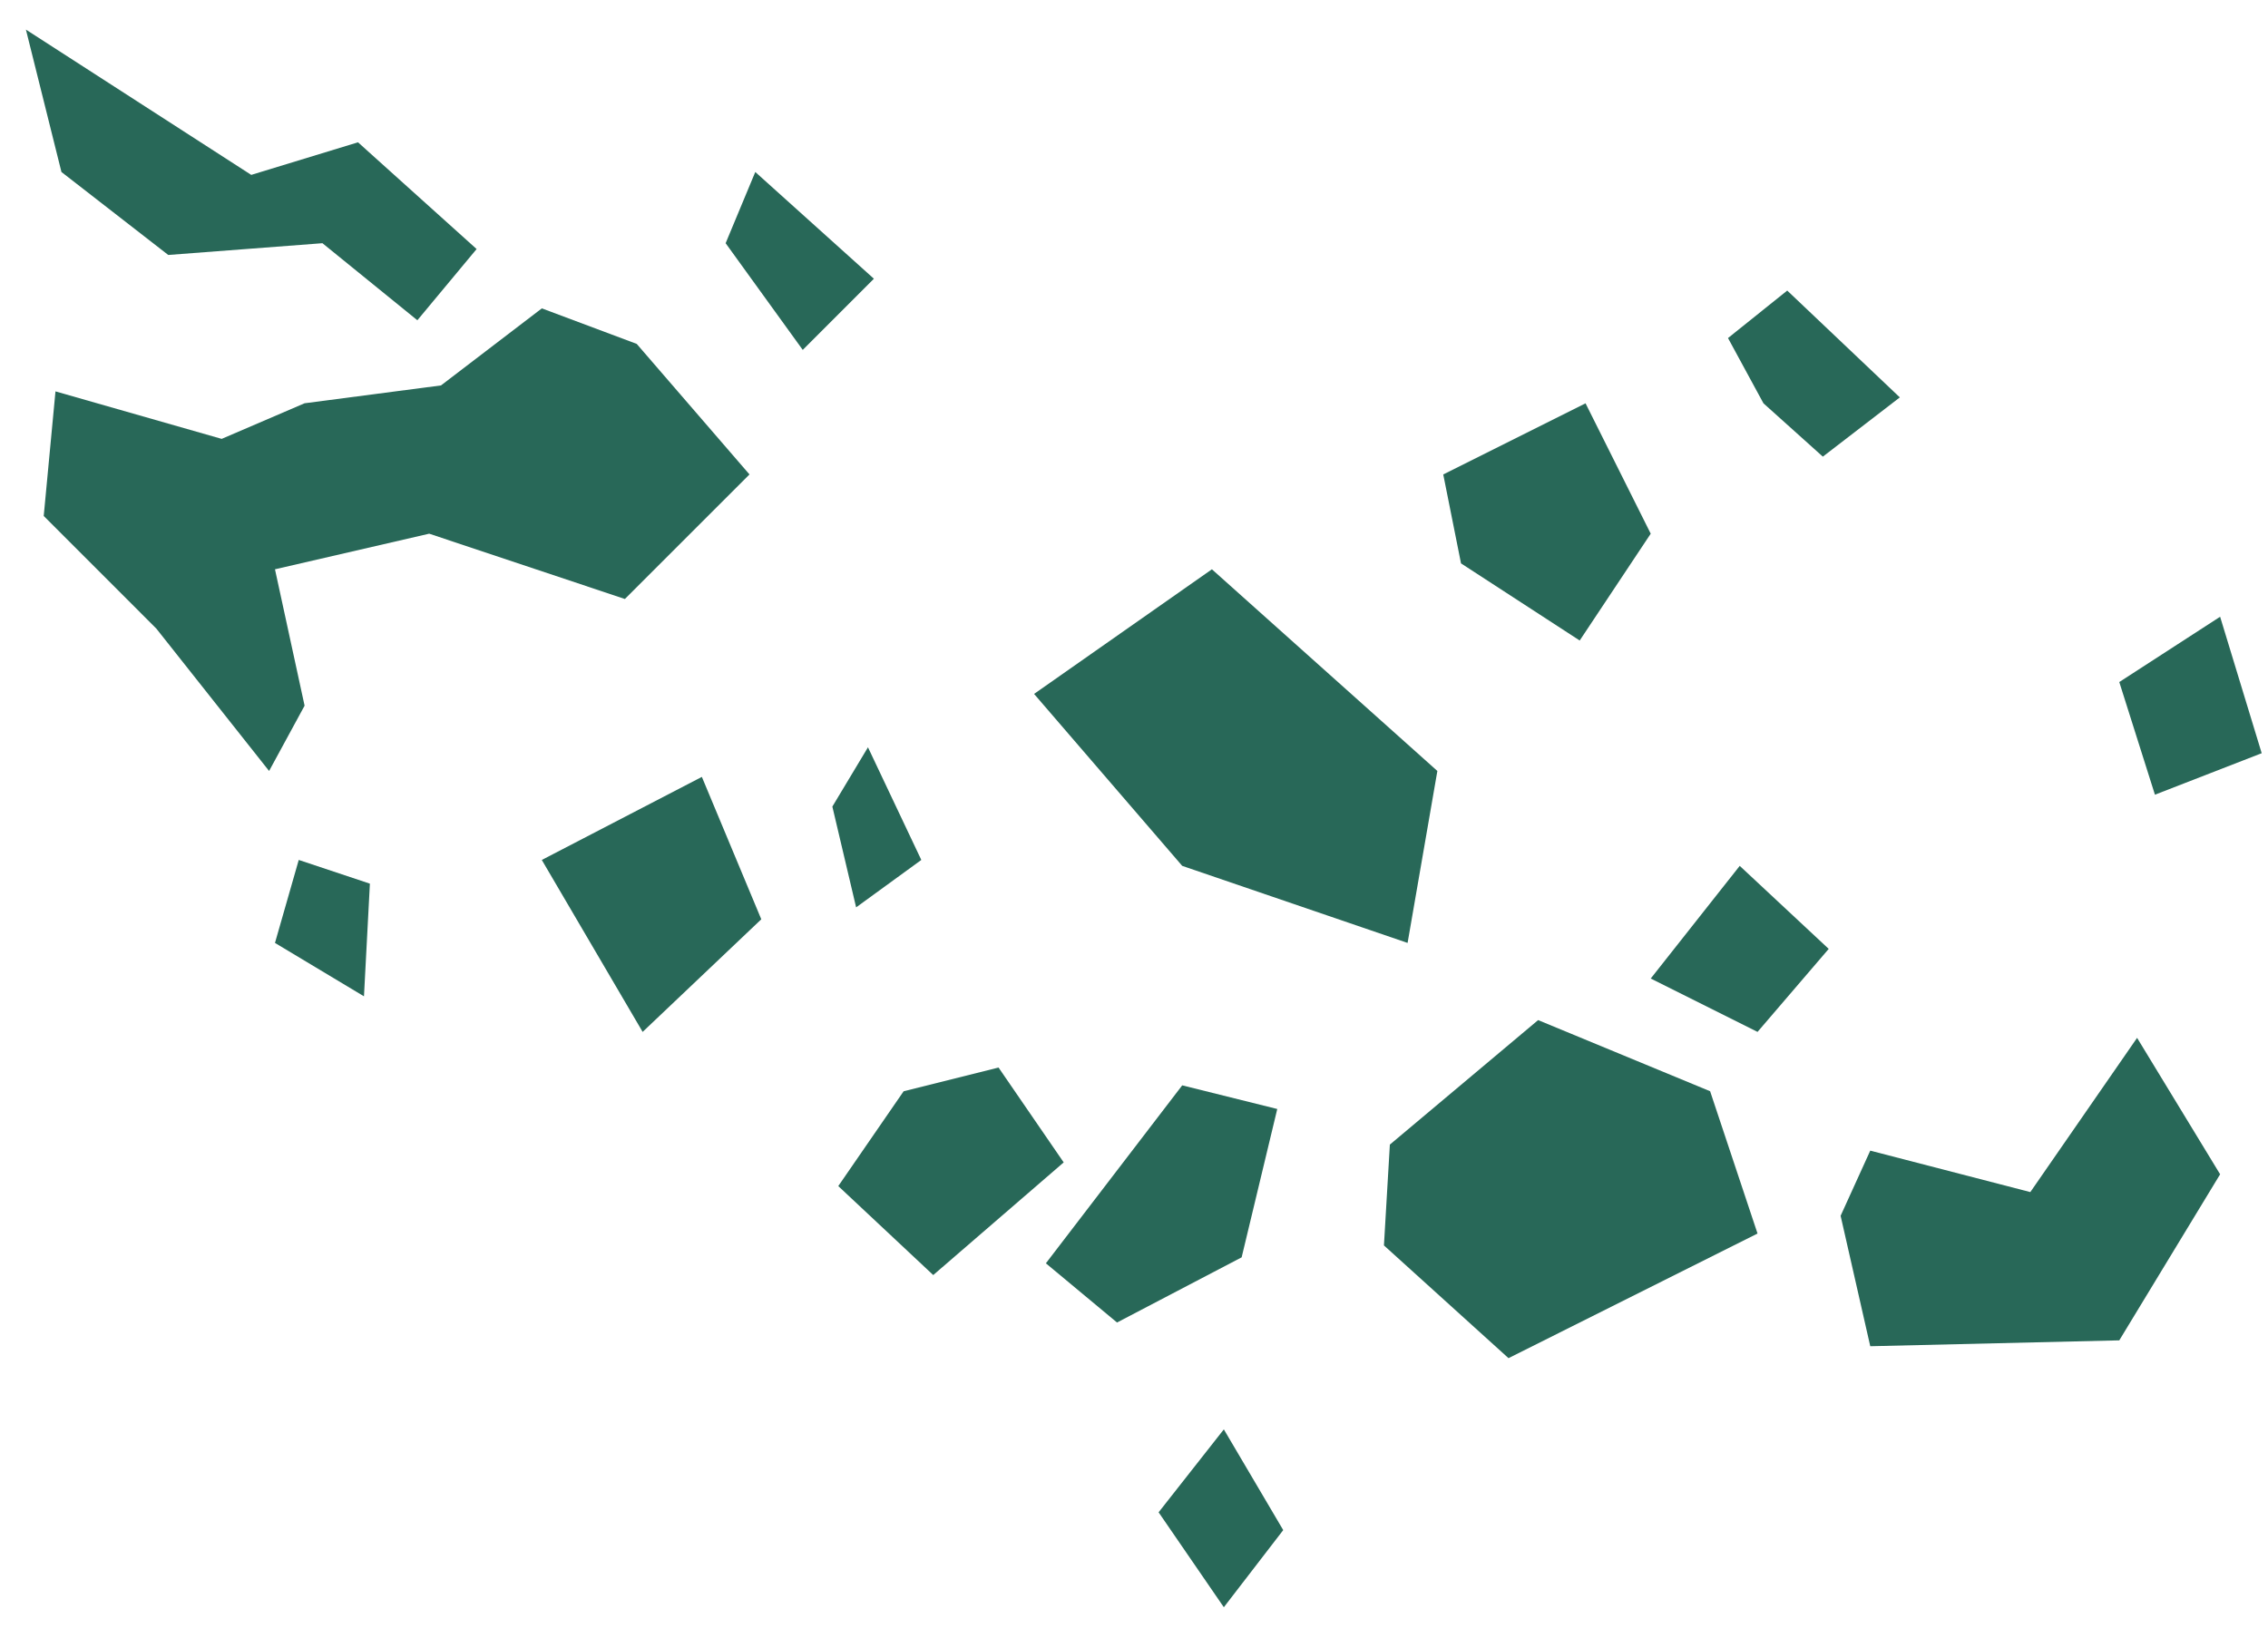 <?xml version="1.0" encoding="UTF-8"?> <svg xmlns="http://www.w3.org/2000/svg" width="54" height="39" viewBox="0 0 54 39" fill="none"> <path fill-rule="evenodd" clip-rule="evenodd" d="M19.959 28.247L22.22 30.366L25.326 27.683L23.775 25.424L21.515 25.989L19.959 28.247Z" fill="#286858"></path> <path fill-rule="evenodd" clip-rule="evenodd" d="M24.902 30.086L26.596 31.496L29.563 29.944L30.411 26.411L28.148 25.848L24.902 30.086Z" fill="#286858"></path> <path fill-rule="evenodd" clip-rule="evenodd" d="M32.951 29.66L35.917 32.345L41.846 29.377L40.717 25.988L36.622 24.294L33.092 27.259L32.951 29.66Z" fill="#286858"></path> <path fill-rule="evenodd" clip-rule="evenodd" d="M39.303 23.304L41.846 24.575L43.541 22.598L41.422 20.621L39.303 23.304Z" fill="#286858"></path> <path fill-rule="evenodd" clip-rule="evenodd" d="M50.459 16.243L51.308 18.926L53.85 17.938L52.86 14.688L50.459 16.243Z" fill="#286858"></path> <path fill-rule="evenodd" clip-rule="evenodd" d="M41.987 9.605L43.401 10.875L45.234 9.464L42.553 6.92L41.143 8.051L41.987 9.605Z" fill="#286858"></path> <path fill-rule="evenodd" clip-rule="evenodd" d="M34.363 11.299L34.786 13.417L37.612 15.254L39.303 12.71L37.751 9.605L34.363 11.299Z" fill="#286858"></path> <path fill-rule="evenodd" clip-rule="evenodd" d="M28.855 13.558L34.223 18.361L33.514 22.456L28.148 20.621L24.621 16.526L28.855 13.558Z" fill="#286858"></path> <path fill-rule="evenodd" clip-rule="evenodd" d="M43.824 28.955L44.53 32.061L50.459 31.921L52.86 27.966L50.883 24.717L48.341 28.39L44.53 27.403L43.824 28.955Z" fill="#286858"></path> <path fill-rule="evenodd" clip-rule="evenodd" d="M27.586 36.016L29.139 38.277L30.553 36.44L29.139 34.041L27.586 36.016Z" fill="#286858"></path> <path fill-rule="evenodd" clip-rule="evenodd" d="M12.9 20.48L15.301 24.575L18.126 21.893L16.711 18.502L12.9 20.48Z" fill="#286858"></path> <path fill-rule="evenodd" clip-rule="evenodd" d="M19.818 19.209L20.384 21.609L21.936 20.48L20.666 17.797L19.818 19.209Z" fill="#286858"></path> <path fill-rule="evenodd" clip-rule="evenodd" d="M17.277 5.792L19.113 8.333L20.807 6.638L17.983 4.096L17.277 5.792Z" fill="#286858"></path> <path fill-rule="evenodd" clip-rule="evenodd" d="M0.617 0.705L1.463 4.096L4.006 6.072L7.677 5.792L9.937 7.627L11.348 5.931L8.524 3.389L5.982 4.165L0.617 0.705Z" fill="#286858"></path> <path fill-rule="evenodd" clip-rule="evenodd" d="M1.321 9.321L1.041 12.288L3.723 14.971L6.407 18.361L7.252 16.806L6.547 13.558L10.219 12.71L14.878 14.265L17.845 11.299L15.16 8.19L12.901 7.344L10.5 9.179L7.252 9.604L5.278 10.452L1.321 9.321Z" fill="#286858"></path> <path fill-rule="evenodd" clip-rule="evenodd" d="M7.113 20.48L6.547 22.456L8.666 23.728L8.807 21.045L7.113 20.48Z" fill="#286858"></path> </svg> 